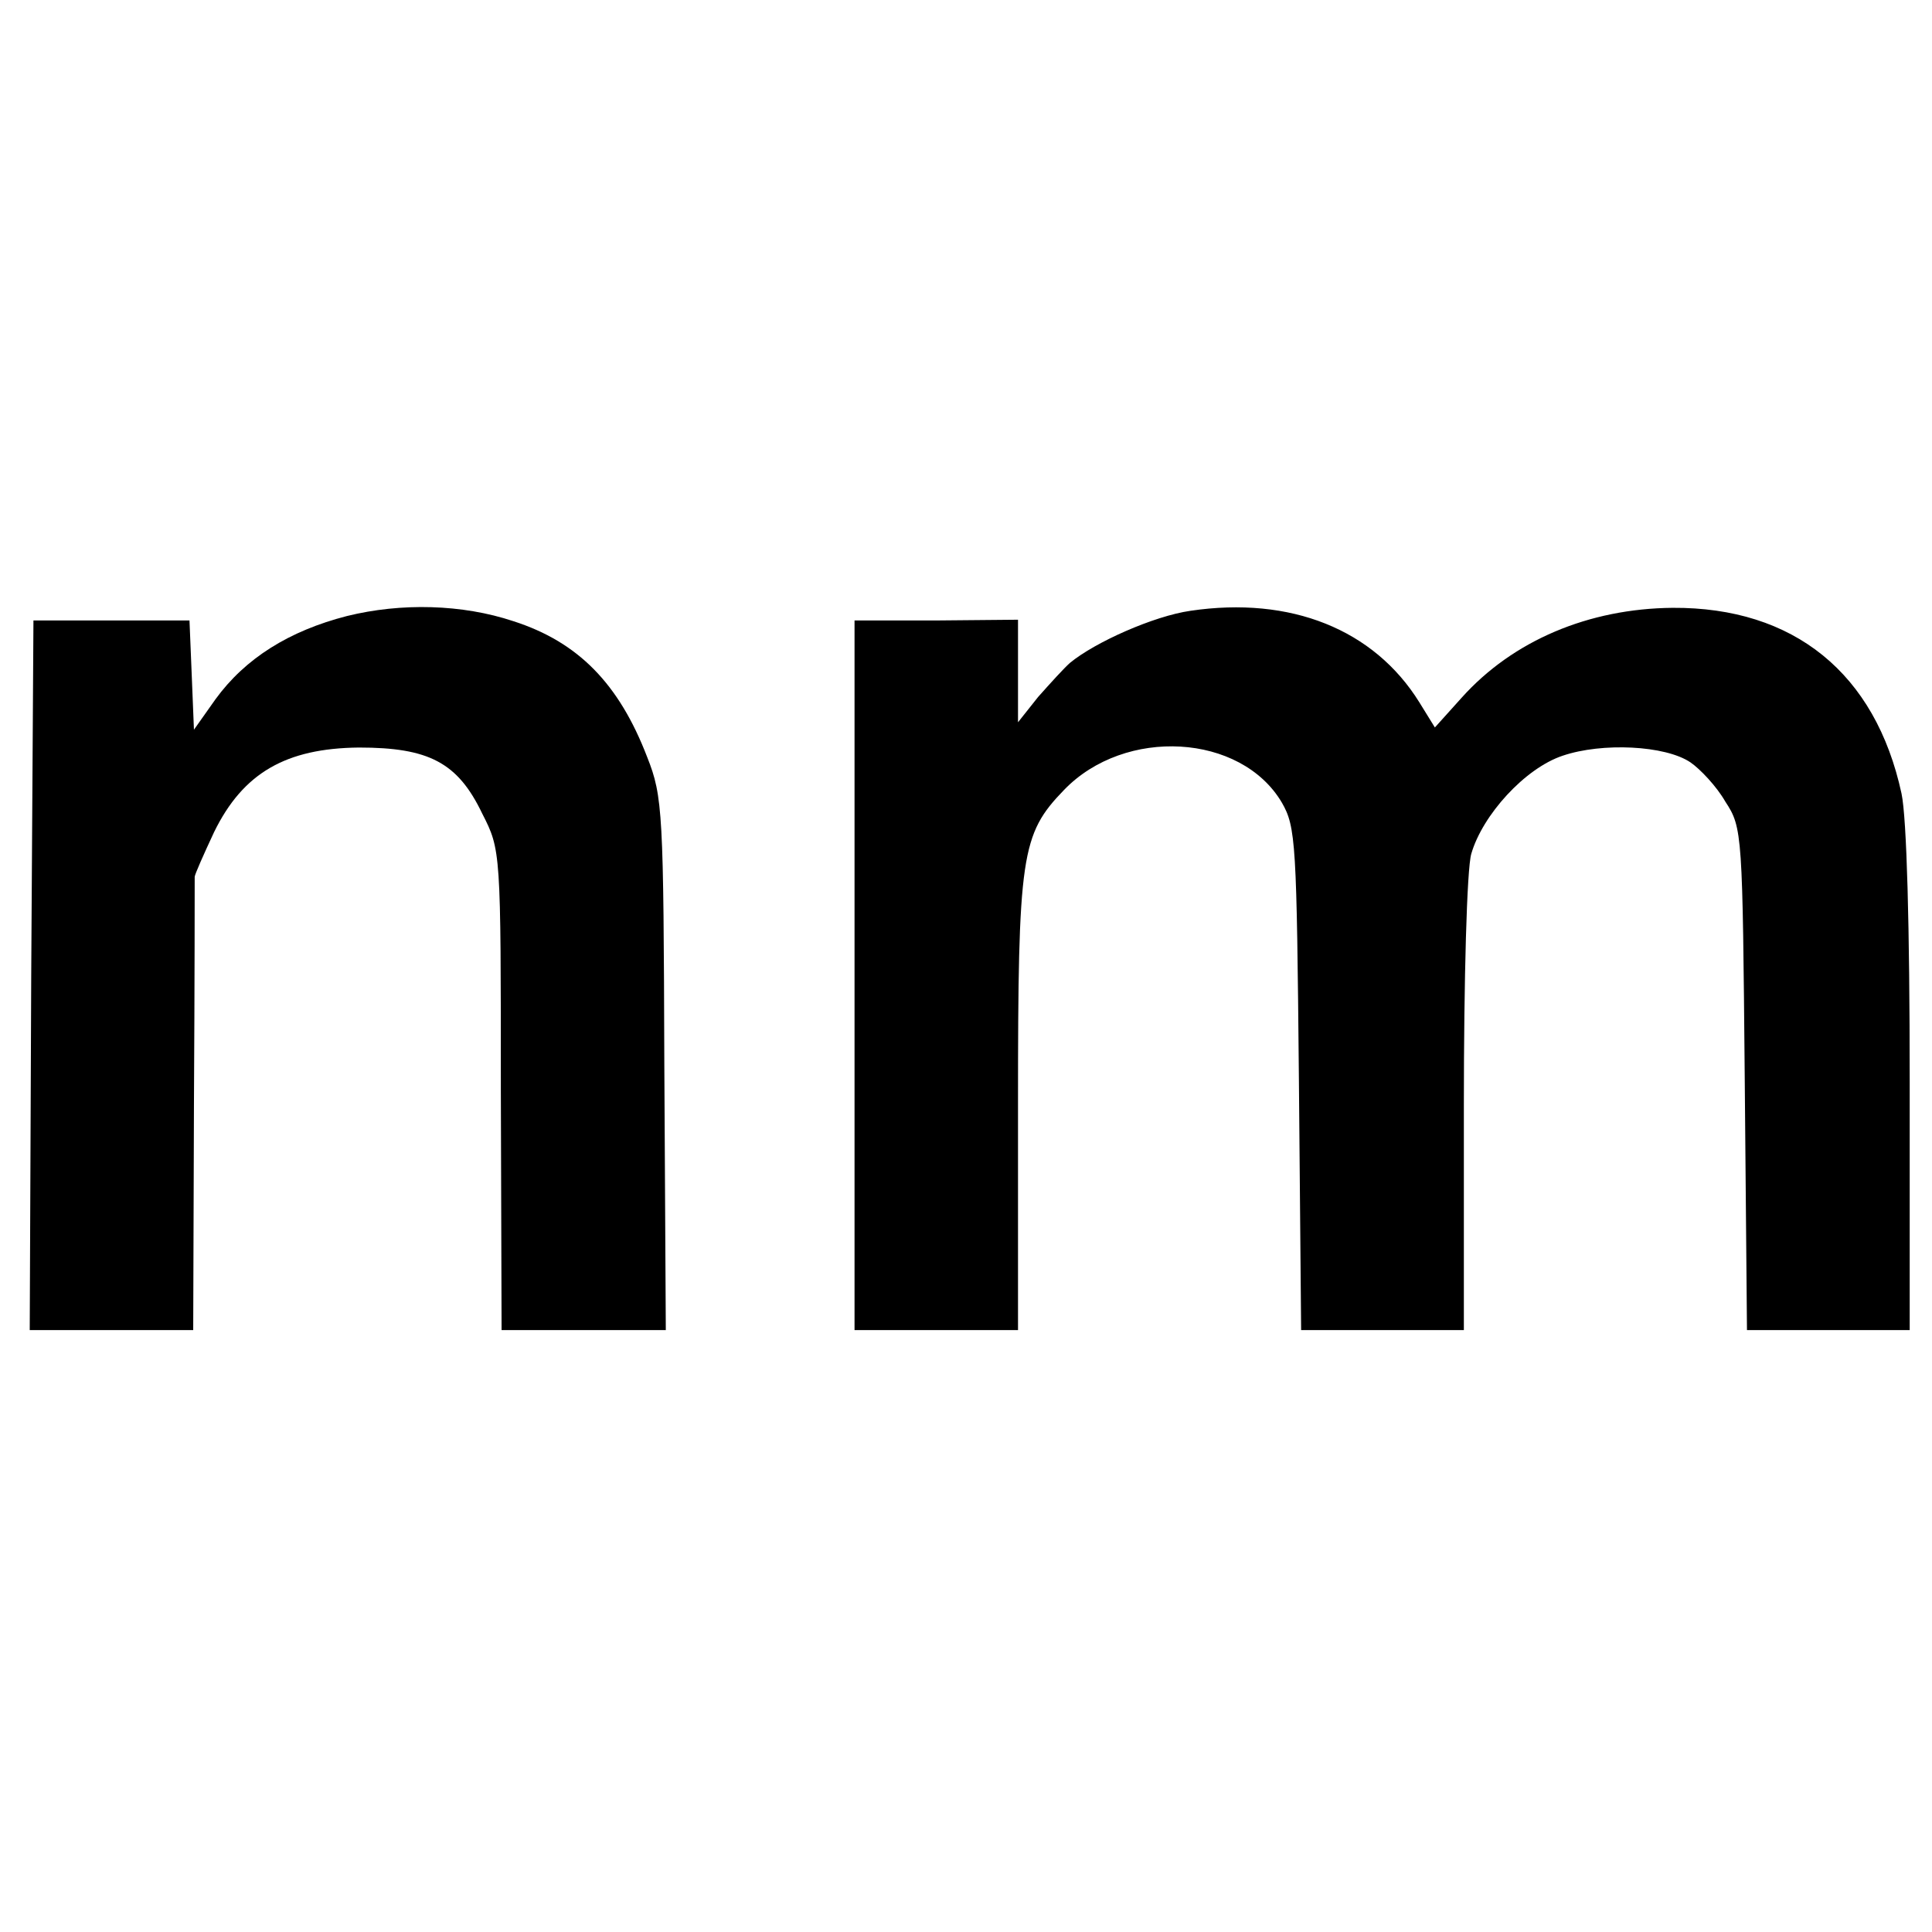 <?xml version="1.0" standalone="no"?>
<!DOCTYPE svg PUBLIC "-//W3C//DTD SVG 20010904//EN"
 "http://www.w3.org/TR/2001/REC-SVG-20010904/DTD/svg10.dtd">
<svg version="1.0" xmlns="http://www.w3.org/2000/svg"
 width="260pt" height="260pt" viewBox="0 0 260 260"
 preserveAspectRatio="xMidYMid meet">
<g transform="translate(0,260) scale(0.1,-0.1)"
fill="#000000" stroke="none">
<path d="M467 1771 c-78 -20 -137 -57 -177 -112 l-29 -41 -3 74 -3 73 -105 0
-105 0 -3 -478 -2 -477 110 0 110 0 1 303 c1 166 1 304 1 307 0 3 12 30 26 60
39 80 97 113 195 114 94 0 133 -20 166 -89 25 -49 25 -50 25 -372 l1 -323 110
0 111 0 -2 358 c-1 338 -2 360 -23 413 -38 99 -93 155 -180 183 -69 23 -151
25 -224 7z"/>
<path d="M1602 1778 c-49 -7 -128 -42 -162 -70 -8 -7 -27 -28 -43 -46 l-27
-34 0 69 0 69 -110 -1 -110 0 0 -477 0 -478 110 0 110 0 0 304 c0 336 4 363
62 423 82 85 238 76 293 -17 19 -33 20 -54 23 -372 l3 -338 110 0 109 0 0 303
c0 168 4 318 10 338 15 52 72 115 123 132 53 18 138 14 172 -9 13 -9 35 -32
47 -53 23 -35 23 -43 26 -373 l3 -338 110 0 109 0 0 335 c0 209 -4 354 -11
387 -35 162 -145 251 -308 250 -113 -1 -215 -44 -284 -121 l-36 -40 -21 34
c-61 98 -173 143 -308 123z"/>
</g>
</svg>
